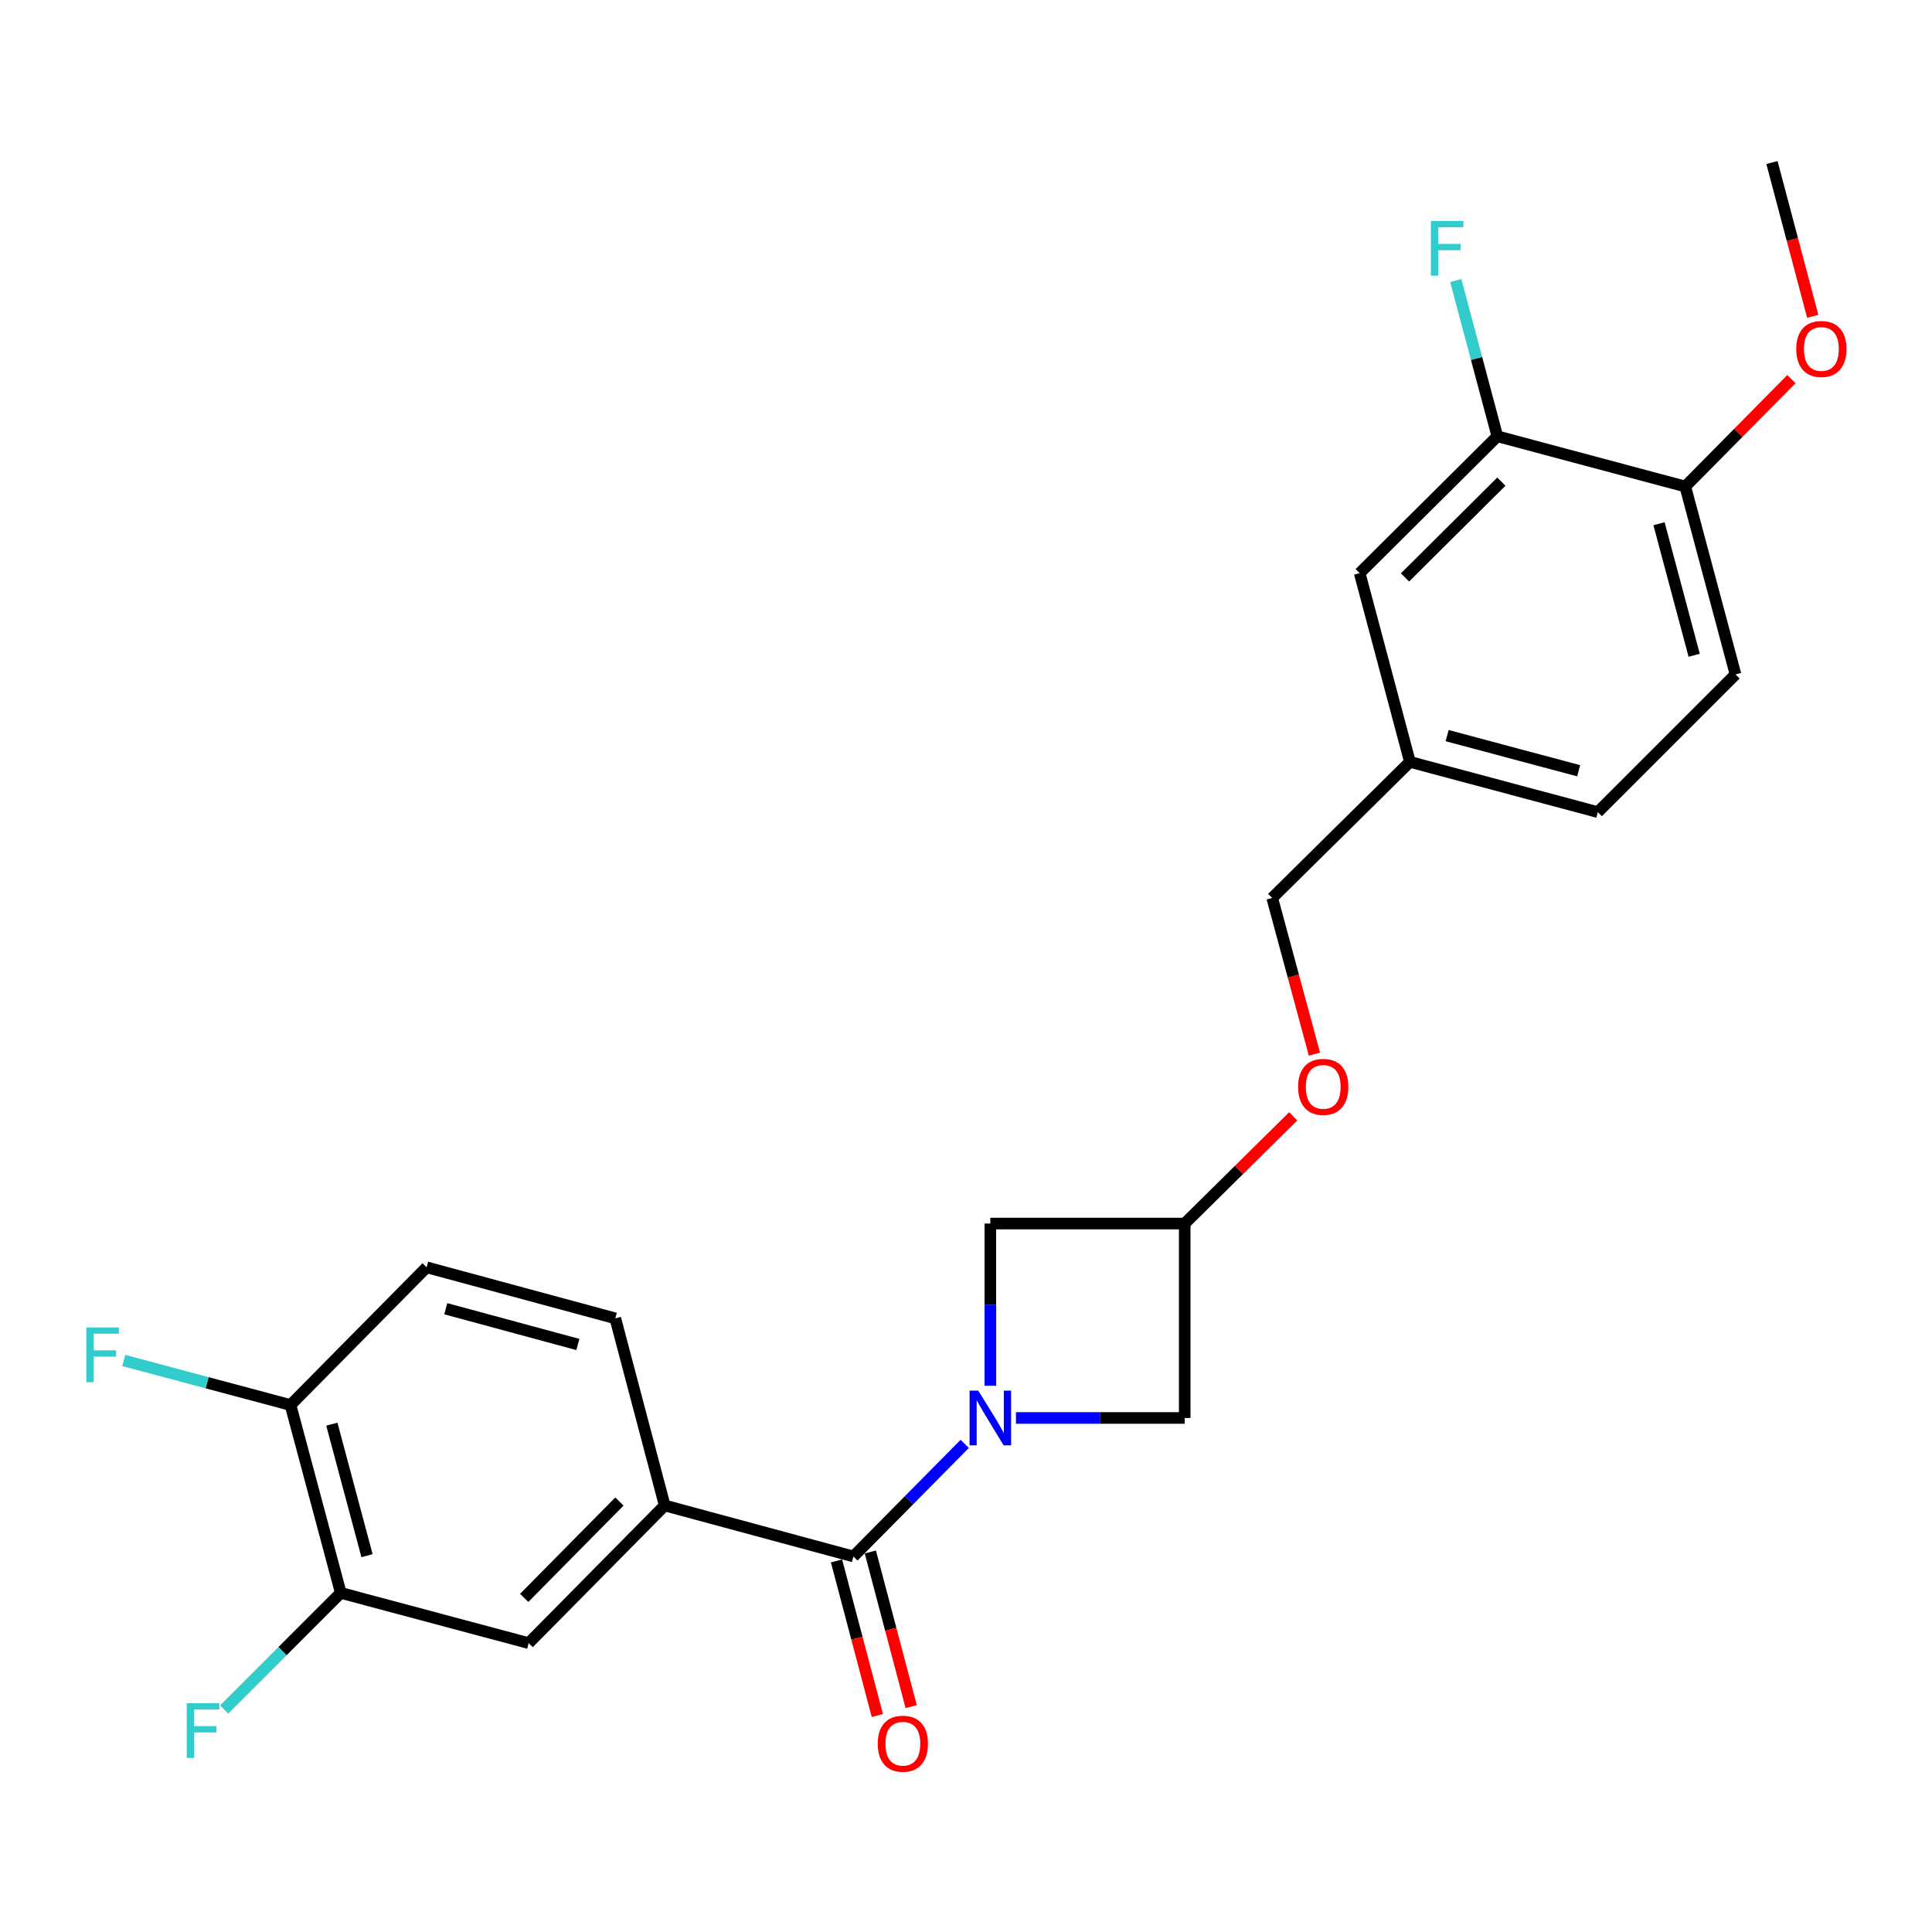 <?xml version='1.0' encoding='iso-8859-1'?>
<svg version='1.1' baseProfile='full'
              xmlns='http://www.w3.org/2000/svg'
                      xmlns:rdkit='http://www.rdkit.org/xml'
                      xmlns:xlink='http://www.w3.org/1999/xlink'
                  xml:space='preserve'
width='1000px' height='1000px' viewBox='0 0 1000 1000'>
<!-- END OF HEADER -->
<rect style='opacity:1.0;fill:#FFFFFF;stroke:none' width='1000' height='1000' x='0' y='0'> </rect>
<path class='bond-0' d='M 499.338,747.348 L 470.534,776.483' style='fill:none;fill-rule:evenodd;stroke:#0000FF;stroke-width:6px;stroke-linecap:butt;stroke-linejoin:miter;stroke-opacity:1' />
<path class='bond-0' d='M 470.534,776.483 L 441.73,805.618' style='fill:none;fill-rule:evenodd;stroke:#000000;stroke-width:6px;stroke-linecap:butt;stroke-linejoin:miter;stroke-opacity:1' />
<path class='bond-2' d='M 512.598,717.26 L 512.598,675.284' style='fill:none;fill-rule:evenodd;stroke:#0000FF;stroke-width:6px;stroke-linecap:butt;stroke-linejoin:miter;stroke-opacity:1' />
<path class='bond-2' d='M 512.598,675.284 L 512.598,633.309' style='fill:none;fill-rule:evenodd;stroke:#000000;stroke-width:6px;stroke-linecap:butt;stroke-linejoin:miter;stroke-opacity:1' />
<path class='bond-3' d='M 525.853,733.936 L 569.529,733.936' style='fill:none;fill-rule:evenodd;stroke:#0000FF;stroke-width:6px;stroke-linecap:butt;stroke-linejoin:miter;stroke-opacity:1' />
<path class='bond-3' d='M 569.529,733.936 L 613.205,733.936' style='fill:none;fill-rule:evenodd;stroke:#000000;stroke-width:6px;stroke-linecap:butt;stroke-linejoin:miter;stroke-opacity:1' />
<path class='bond-1' d='M 441.73,805.618 L 344.051,779.229' style='fill:none;fill-rule:evenodd;stroke:#000000;stroke-width:6px;stroke-linecap:butt;stroke-linejoin:miter;stroke-opacity:1' />
<path class='bond-8' d='M 432.976,807.931 L 443.546,847.941' style='fill:none;fill-rule:evenodd;stroke:#000000;stroke-width:6px;stroke-linecap:butt;stroke-linejoin:miter;stroke-opacity:1' />
<path class='bond-8' d='M 443.546,847.941 L 454.116,887.951' style='fill:none;fill-rule:evenodd;stroke:#FF0000;stroke-width:6px;stroke-linecap:butt;stroke-linejoin:miter;stroke-opacity:1' />
<path class='bond-8' d='M 450.484,803.305 L 461.054,843.315' style='fill:none;fill-rule:evenodd;stroke:#000000;stroke-width:6px;stroke-linecap:butt;stroke-linejoin:miter;stroke-opacity:1' />
<path class='bond-8' d='M 461.054,843.315 L 471.624,883.325' style='fill:none;fill-rule:evenodd;stroke:#FF0000;stroke-width:6px;stroke-linecap:butt;stroke-linejoin:miter;stroke-opacity:1' />
<path class='bond-4' d='M 344.051,779.229 L 273.636,850.479' style='fill:none;fill-rule:evenodd;stroke:#000000;stroke-width:6px;stroke-linecap:butt;stroke-linejoin:miter;stroke-opacity:1' />
<path class='bond-4' d='M 320.608,777.187 L 271.318,827.062' style='fill:none;fill-rule:evenodd;stroke:#000000;stroke-width:6px;stroke-linecap:butt;stroke-linejoin:miter;stroke-opacity:1' />
<path class='bond-11' d='M 344.051,779.229 L 318.477,682.385' style='fill:none;fill-rule:evenodd;stroke:#000000;stroke-width:6px;stroke-linecap:butt;stroke-linejoin:miter;stroke-opacity:1' />
<path class='bond-24' d='M 512.598,633.309 L 613.205,633.309' style='fill:none;fill-rule:evenodd;stroke:#000000;stroke-width:6px;stroke-linecap:butt;stroke-linejoin:miter;stroke-opacity:1' />
<path class='bond-7' d='M 613.205,733.936 L 613.205,633.309' style='fill:none;fill-rule:evenodd;stroke:#000000;stroke-width:6px;stroke-linecap:butt;stroke-linejoin:miter;stroke-opacity:1' />
<path class='bond-5' d='M 273.636,850.479 L 176.379,824.482' style='fill:none;fill-rule:evenodd;stroke:#000000;stroke-width:6px;stroke-linecap:butt;stroke-linejoin:miter;stroke-opacity:1' />
<path class='bond-17' d='M 176.379,824.482 L 146.204,854.653' style='fill:none;fill-rule:evenodd;stroke:#000000;stroke-width:6px;stroke-linecap:butt;stroke-linejoin:miter;stroke-opacity:1' />
<path class='bond-17' d='M 146.204,854.653 L 116.03,884.823' style='fill:none;fill-rule:evenodd;stroke:#33CCCC;stroke-width:6px;stroke-linecap:butt;stroke-linejoin:miter;stroke-opacity:1' />
<path class='bond-25' d='M 176.379,824.482 L 150.362,727.235' style='fill:none;fill-rule:evenodd;stroke:#000000;stroke-width:6px;stroke-linecap:butt;stroke-linejoin:miter;stroke-opacity:1' />
<path class='bond-25' d='M 189.971,805.215 L 171.759,737.142' style='fill:none;fill-rule:evenodd;stroke:#000000;stroke-width:6px;stroke-linecap:butt;stroke-linejoin:miter;stroke-opacity:1' />
<path class='bond-6' d='M 775.021,225.82 L 703.771,296.668' style='fill:none;fill-rule:evenodd;stroke:#000000;stroke-width:6px;stroke-linecap:butt;stroke-linejoin:miter;stroke-opacity:1' />
<path class='bond-6' d='M 777.102,249.289 L 727.227,298.882' style='fill:none;fill-rule:evenodd;stroke:#000000;stroke-width:6px;stroke-linecap:butt;stroke-linejoin:miter;stroke-opacity:1' />
<path class='bond-18' d='M 775.021,225.82 L 764.259,185.52' style='fill:none;fill-rule:evenodd;stroke:#000000;stroke-width:6px;stroke-linecap:butt;stroke-linejoin:miter;stroke-opacity:1' />
<path class='bond-18' d='M 764.259,185.52 L 753.498,145.221' style='fill:none;fill-rule:evenodd;stroke:#33CCCC;stroke-width:6px;stroke-linecap:butt;stroke-linejoin:miter;stroke-opacity:1' />
<path class='bond-26' d='M 775.021,225.82 L 872.298,251.817' style='fill:none;fill-rule:evenodd;stroke:#000000;stroke-width:6px;stroke-linecap:butt;stroke-linejoin:miter;stroke-opacity:1' />
<path class='bond-14' d='M 613.205,633.309 L 641.291,605.561' style='fill:none;fill-rule:evenodd;stroke:#000000;stroke-width:6px;stroke-linecap:butt;stroke-linejoin:miter;stroke-opacity:1' />
<path class='bond-14' d='M 641.291,605.561 L 669.378,577.813' style='fill:none;fill-rule:evenodd;stroke:#FF0000;stroke-width:6px;stroke-linecap:butt;stroke-linejoin:miter;stroke-opacity:1' />
<path class='bond-9' d='M 150.362,727.235 L 220.817,655.955' style='fill:none;fill-rule:evenodd;stroke:#000000;stroke-width:6px;stroke-linecap:butt;stroke-linejoin:miter;stroke-opacity:1' />
<path class='bond-19' d='M 150.362,727.235 L 107.202,715.703' style='fill:none;fill-rule:evenodd;stroke:#000000;stroke-width:6px;stroke-linecap:butt;stroke-linejoin:miter;stroke-opacity:1' />
<path class='bond-19' d='M 107.202,715.703 L 64.042,704.171' style='fill:none;fill-rule:evenodd;stroke:#33CCCC;stroke-width:6px;stroke-linecap:butt;stroke-linejoin:miter;stroke-opacity:1' />
<path class='bond-10' d='M 872.298,251.817 L 898.294,349.074' style='fill:none;fill-rule:evenodd;stroke:#000000;stroke-width:6px;stroke-linecap:butt;stroke-linejoin:miter;stroke-opacity:1' />
<path class='bond-10' d='M 858.702,271.082 L 876.9,339.162' style='fill:none;fill-rule:evenodd;stroke:#000000;stroke-width:6px;stroke-linecap:butt;stroke-linejoin:miter;stroke-opacity:1' />
<path class='bond-22' d='M 872.298,251.817 L 899.763,224.027' style='fill:none;fill-rule:evenodd;stroke:#000000;stroke-width:6px;stroke-linecap:butt;stroke-linejoin:miter;stroke-opacity:1' />
<path class='bond-22' d='M 899.763,224.027 L 927.228,196.236' style='fill:none;fill-rule:evenodd;stroke:#FF0000;stroke-width:6px;stroke-linecap:butt;stroke-linejoin:miter;stroke-opacity:1' />
<path class='bond-13' d='M 318.477,682.385 L 220.817,655.955' style='fill:none;fill-rule:evenodd;stroke:#000000;stroke-width:6px;stroke-linecap:butt;stroke-linejoin:miter;stroke-opacity:1' />
<path class='bond-13' d='M 299.097,695.901 L 230.736,677.4' style='fill:none;fill-rule:evenodd;stroke:#000000;stroke-width:6px;stroke-linecap:butt;stroke-linejoin:miter;stroke-opacity:1' />
<path class='bond-12' d='M 703.771,296.668 L 729.768,394.347' style='fill:none;fill-rule:evenodd;stroke:#000000;stroke-width:6px;stroke-linecap:butt;stroke-linejoin:miter;stroke-opacity:1' />
<path class='bond-20' d='M 680.344,545.631 L 669.421,505.207' style='fill:none;fill-rule:evenodd;stroke:#FF0000;stroke-width:6px;stroke-linecap:butt;stroke-linejoin:miter;stroke-opacity:1' />
<path class='bond-20' d='M 669.421,505.207 L 658.498,464.782' style='fill:none;fill-rule:evenodd;stroke:#000000;stroke-width:6px;stroke-linecap:butt;stroke-linejoin:miter;stroke-opacity:1' />
<path class='bond-15' d='M 898.294,349.074 L 827.025,420.344' style='fill:none;fill-rule:evenodd;stroke:#000000;stroke-width:6px;stroke-linecap:butt;stroke-linejoin:miter;stroke-opacity:1' />
<path class='bond-16' d='M 729.768,394.347 L 658.498,464.782' style='fill:none;fill-rule:evenodd;stroke:#000000;stroke-width:6px;stroke-linecap:butt;stroke-linejoin:miter;stroke-opacity:1' />
<path class='bond-21' d='M 729.768,394.347 L 827.025,420.344' style='fill:none;fill-rule:evenodd;stroke:#000000;stroke-width:6px;stroke-linecap:butt;stroke-linejoin:miter;stroke-opacity:1' />
<path class='bond-21' d='M 749.033,380.751 L 817.112,398.949' style='fill:none;fill-rule:evenodd;stroke:#000000;stroke-width:6px;stroke-linecap:butt;stroke-linejoin:miter;stroke-opacity:1' />
<path class='bond-23' d='M 938.273,163.733 L 927.716,123.929' style='fill:none;fill-rule:evenodd;stroke:#FF0000;stroke-width:6px;stroke-linecap:butt;stroke-linejoin:miter;stroke-opacity:1' />
<path class='bond-23' d='M 927.716,123.929 L 917.158,84.126' style='fill:none;fill-rule:evenodd;stroke:#000000;stroke-width:6px;stroke-linecap:butt;stroke-linejoin:miter;stroke-opacity:1' />
<path  class='atom-0' d='M 506.338 719.776
L 515.618 734.776
Q 516.538 736.256, 518.018 738.936
Q 519.498 741.616, 519.578 741.776
L 519.578 719.776
L 523.338 719.776
L 523.338 748.096
L 519.458 748.096
L 509.498 731.696
Q 508.338 729.776, 507.098 727.576
Q 505.898 725.376, 505.538 724.696
L 505.538 748.096
L 501.858 748.096
L 501.858 719.776
L 506.338 719.776
' fill='#0000FF'/>
<path  class='atom-9' d='M 454.314 902.542
Q 454.314 895.742, 457.674 891.942
Q 461.034 888.142, 467.314 888.142
Q 473.594 888.142, 476.954 891.942
Q 480.314 895.742, 480.314 902.542
Q 480.314 909.422, 476.914 913.342
Q 473.514 917.222, 467.314 917.222
Q 461.074 917.222, 457.674 913.342
Q 454.314 909.462, 454.314 902.542
M 467.314 914.022
Q 471.634 914.022, 473.954 911.142
Q 476.314 908.222, 476.314 902.542
Q 476.314 896.982, 473.954 894.182
Q 471.634 891.342, 467.314 891.342
Q 462.994 891.342, 460.634 894.142
Q 458.314 896.942, 458.314 902.542
Q 458.314 908.262, 460.634 911.142
Q 462.994 914.022, 467.314 914.022
' fill='#FF0000'/>
<path  class='atom-15' d='M 671.897 562.561
Q 671.897 555.761, 675.257 551.961
Q 678.617 548.161, 684.897 548.161
Q 691.177 548.161, 694.537 551.961
Q 697.897 555.761, 697.897 562.561
Q 697.897 569.441, 694.497 573.361
Q 691.097 577.241, 684.897 577.241
Q 678.657 577.241, 675.257 573.361
Q 671.897 569.481, 671.897 562.561
M 684.897 574.041
Q 689.217 574.041, 691.537 571.161
Q 693.897 568.241, 693.897 562.561
Q 693.897 557.001, 691.537 554.201
Q 689.217 551.361, 684.897 551.361
Q 680.577 551.361, 678.217 554.161
Q 675.897 556.961, 675.897 562.561
Q 675.897 568.281, 678.217 571.161
Q 680.577 574.041, 684.897 574.041
' fill='#FF0000'/>
<path  class='atom-18' d='M 96.669 881.602
L 113.509 881.602
L 113.509 884.842
L 100.469 884.842
L 100.469 893.442
L 112.069 893.442
L 112.069 896.722
L 100.469 896.722
L 100.469 909.922
L 96.669 909.922
L 96.669 881.602
' fill='#33CCCC'/>
<path  class='atom-19' d='M 740.624 114.383
L 757.464 114.383
L 757.464 117.623
L 744.424 117.623
L 744.424 126.223
L 756.024 126.223
L 756.024 129.503
L 744.424 129.503
L 744.424 142.703
L 740.624 142.703
L 740.624 114.383
' fill='#33CCCC'/>
<path  class='atom-20' d='M 44.686 687.088
L 61.526 687.088
L 61.526 690.328
L 48.486 690.328
L 48.486 698.928
L 60.086 698.928
L 60.086 702.208
L 48.486 702.208
L 48.486 715.408
L 44.686 715.408
L 44.686 687.088
' fill='#33CCCC'/>
<path  class='atom-23' d='M 929.733 180.627
Q 929.733 173.827, 933.093 170.027
Q 936.453 166.227, 942.733 166.227
Q 949.013 166.227, 952.373 170.027
Q 955.733 173.827, 955.733 180.627
Q 955.733 187.507, 952.333 191.427
Q 948.933 195.307, 942.733 195.307
Q 936.493 195.307, 933.093 191.427
Q 929.733 187.547, 929.733 180.627
M 942.733 192.107
Q 947.053 192.107, 949.373 189.227
Q 951.733 186.307, 951.733 180.627
Q 951.733 175.067, 949.373 172.267
Q 947.053 169.427, 942.733 169.427
Q 938.413 169.427, 936.053 172.227
Q 933.733 175.027, 933.733 180.627
Q 933.733 186.347, 936.053 189.227
Q 938.413 192.107, 942.733 192.107
' fill='#FF0000'/>
</svg>
